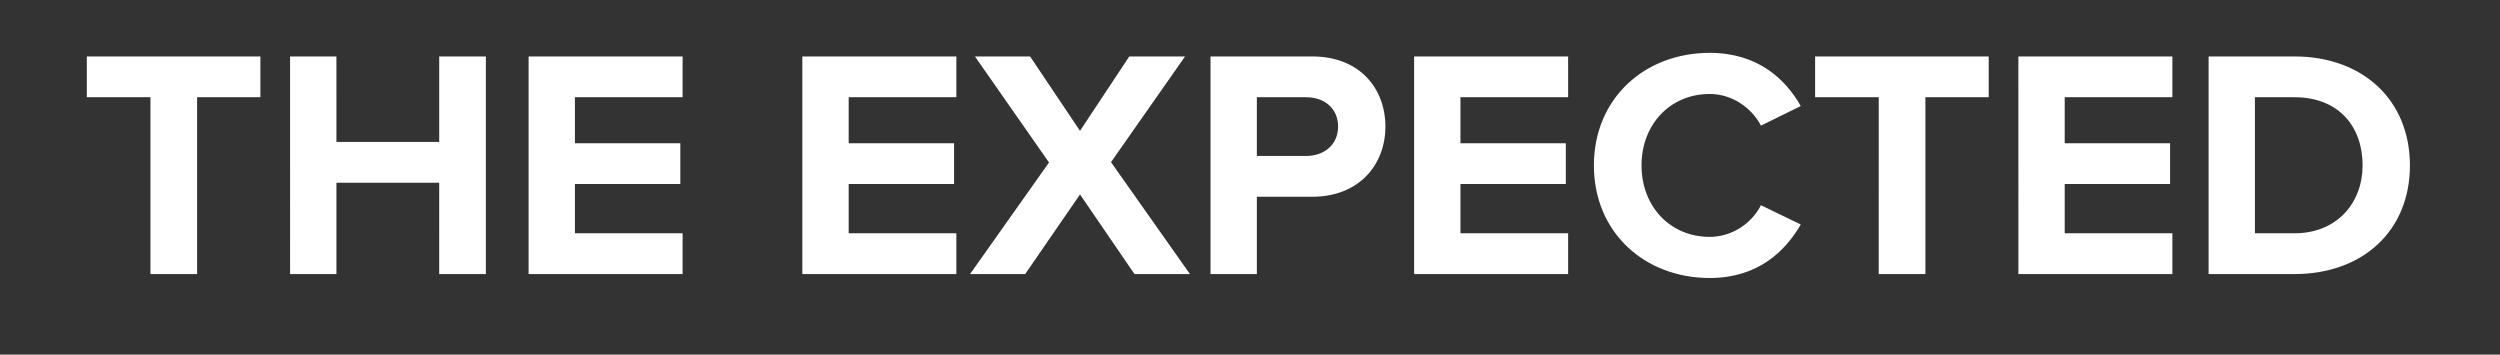 <svg width="237.528" height="33.692" viewBox="0 0 237.528 33.692" xmlns="http://www.w3.org/2000/svg"><rect x="0" y="0" width="237.528" height="33.692" fill="#333333" stroke="none"/><g fill="#fff"><path d="M14.294 26.04h4.433V9.238h6.014V5.363H8.249v3.875h6.045zM41.729 26.04h4.433V5.363h-4.433v8.122h-9.765V5.363h-4.402V26.04h4.402v-8.68h9.765zM50.223 26.04h14.632v-3.875h-10.23v-4.681h10.013v-3.875H54.625V9.238h10.23V5.363H50.223zM76.232 26.04h14.632v-3.875h-10.23v-4.681h10.013v-3.875H80.634V9.238h10.23V5.363H76.232zM107.79 26.04h5.27l-7.502-10.633 7.037-10.044h-5.301l-4.681 7.068-4.743-7.068h-5.24l7.038 10.075-7.502 10.602h5.239l5.208-7.564zM115.013 26.04h4.402v-7.347h5.27c4.464 0 6.944-3.069 6.944-6.665 0-3.627-2.45-6.665-6.944-6.665h-9.672zm12.12-14.012c0 1.705-1.301 2.79-3.037 2.79h-4.681v-5.58h4.68c1.737 0 3.039 1.054 3.039 2.79zM134.357 26.04h14.632v-3.875h-10.23v-4.681h10.013v-3.875h-10.013V9.238h10.23V5.363h-14.632zM162.443 26.412c4.557 0 7.16-2.511 8.649-5.084l-3.782-1.829c-.868 1.705-2.728 3.007-4.867 3.007-3.751 0-6.48-2.883-6.48-6.789 0-3.906 2.729-6.789 6.48-6.789 2.139 0 3.999 1.333 4.867 3.007l3.782-1.86c-1.457-2.573-4.092-5.053-8.65-5.053-6.2 0-11.004 4.34-11.004 10.695s4.805 10.695 11.005 10.695zM178.5 26.04h4.434V9.238h6.014V5.363h-16.492v3.875h6.045zM191.769 26.04H206.4v-3.875h-10.23v-4.681h10.013v-3.875H196.17V9.238h10.23V5.363h-14.632zM209.842 26.04h8.153c6.479 0 10.974-4.092 10.974-10.323 0-6.231-4.495-10.354-10.974-10.354h-8.153zm4.402-3.875V9.238h3.75c4.248 0 6.48 2.821 6.48 6.479 0 3.503-2.387 6.448-6.48 6.448z"/></g></svg>